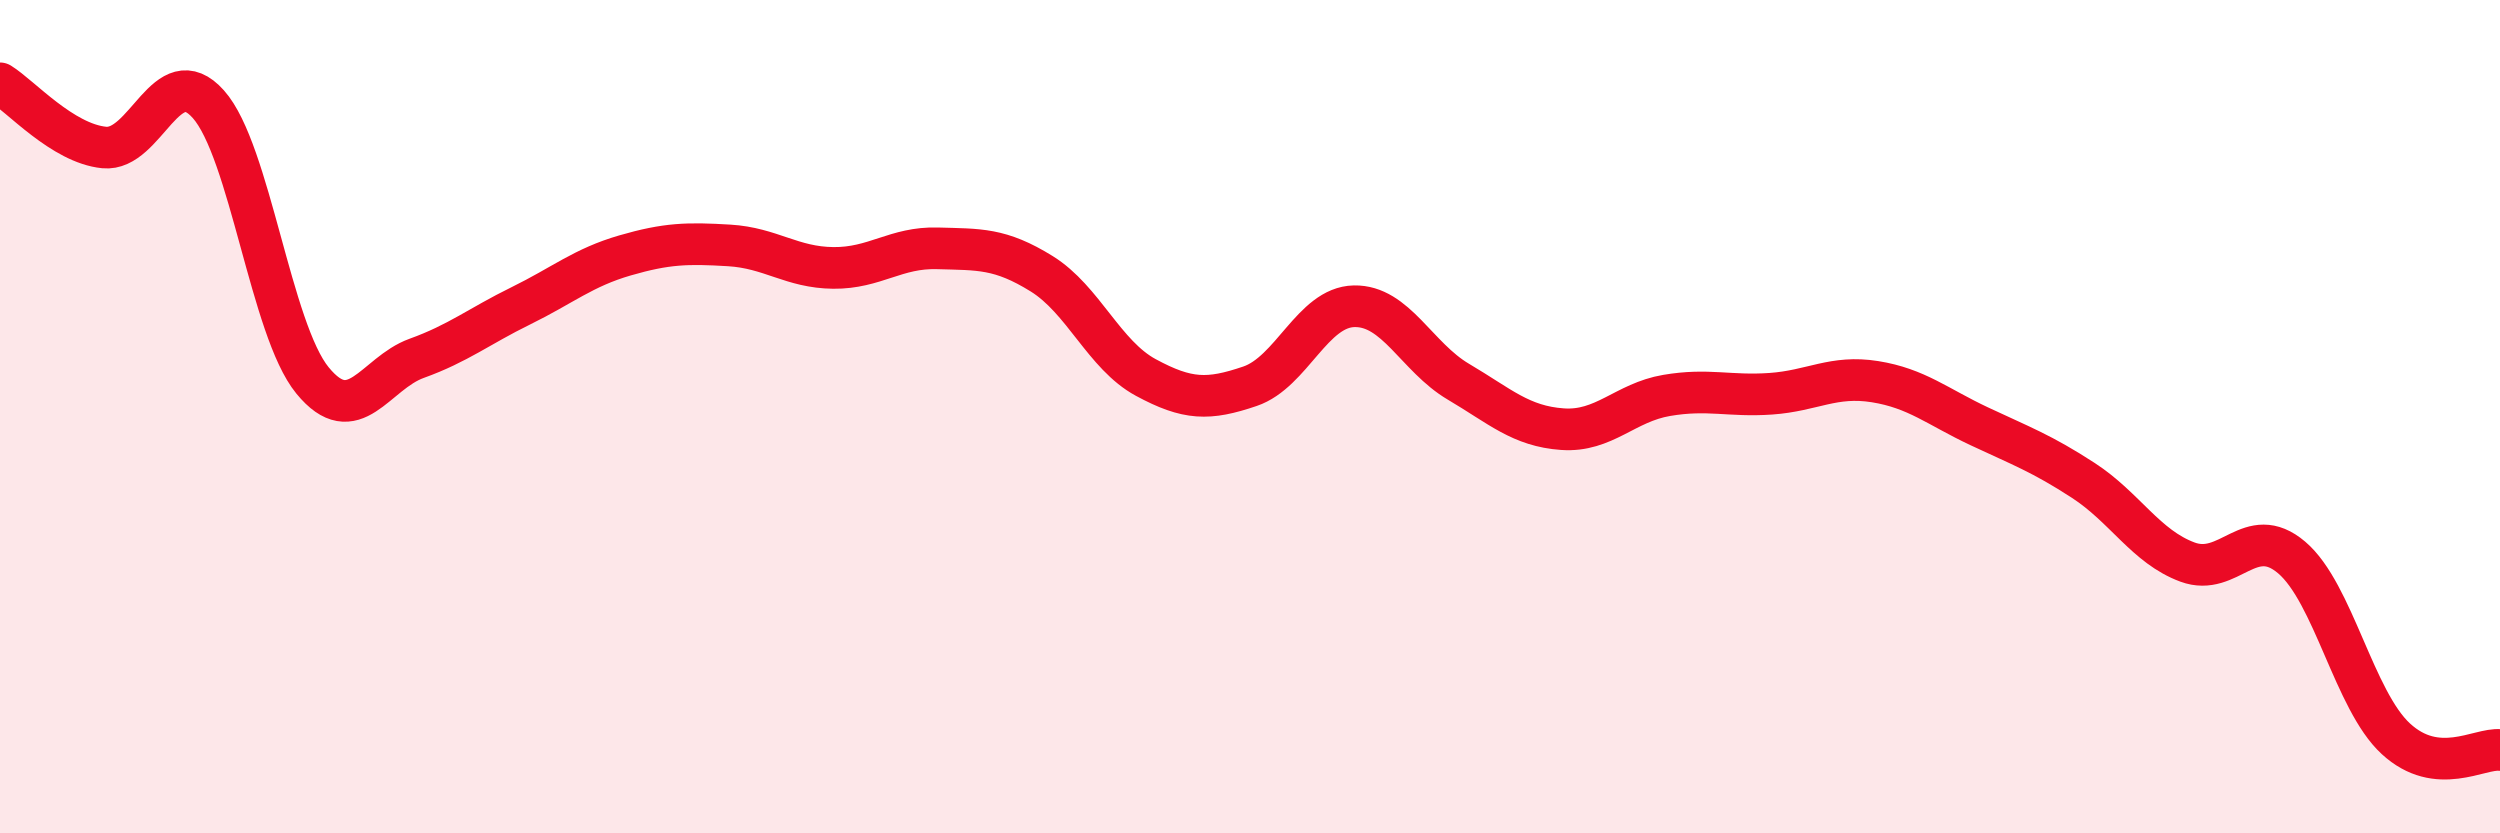 
    <svg width="60" height="20" viewBox="0 0 60 20" xmlns="http://www.w3.org/2000/svg">
      <path
        d="M 0,2 C 0.5,2.31 1.5,3.44 2.5,3.54 C 3.5,3.64 4,1.38 5,2.5 C 6,3.62 6.5,7.91 7.5,9.13 C 8.5,10.35 9,8.96 10,8.6 C 11,8.24 11.5,7.83 12.5,7.34 C 13.5,6.85 14,6.42 15,6.13 C 16,5.84 16.5,5.83 17.5,5.89 C 18.5,5.95 19,6.42 20,6.43 C 21,6.44 21.5,5.93 22.5,5.96 C 23.5,5.99 24,5.95 25,6.57 C 26,7.19 26.5,8.52 27.5,9.06 C 28.5,9.6 29,9.61 30,9.27 C 31,8.93 31.5,7.37 32.5,7.35 C 33.5,7.33 34,8.57 35,9.16 C 36,9.75 36.5,10.23 37.5,10.3 C 38.5,10.37 39,9.66 40,9.49 C 41,9.32 41.5,9.52 42.5,9.45 C 43.5,9.38 44,9 45,9.16 C 46,9.32 46.5,9.76 47.5,10.23 C 48.5,10.7 49,10.88 50,11.53 C 51,12.18 51.5,13.12 52.5,13.49 C 53.5,13.86 54,12.53 55,13.38 C 56,14.23 56.5,16.81 57.5,17.73 C 58.5,18.65 59.5,17.95 60,18L60 20L0 20Z"
        fill="#EB0A25"
        opacity="0.1"
        stroke-linecap="round"
        stroke-linejoin="round"
      />
      <path
        d="M 0,2 C 0.5,2.31 1.5,3.44 2.5,3.54 C 3.5,3.64 4,1.38 5,2.5 C 6,3.62 6.5,7.91 7.5,9.13 C 8.5,10.35 9,8.96 10,8.6 C 11,8.24 11.5,7.83 12.5,7.34 C 13.5,6.85 14,6.42 15,6.13 C 16,5.84 16.5,5.83 17.5,5.89 C 18.5,5.95 19,6.42 20,6.43 C 21,6.44 21.5,5.93 22.5,5.96 C 23.5,5.99 24,5.95 25,6.57 C 26,7.19 26.5,8.52 27.5,9.06 C 28.5,9.6 29,9.61 30,9.27 C 31,8.93 31.5,7.37 32.5,7.35 C 33.5,7.33 34,8.57 35,9.16 C 36,9.75 36.5,10.23 37.5,10.3 C 38.5,10.37 39,9.66 40,9.49 C 41,9.32 41.5,9.52 42.5,9.45 C 43.5,9.38 44,9 45,9.16 C 46,9.32 46.5,9.76 47.5,10.23 C 48.5,10.7 49,10.88 50,11.53 C 51,12.18 51.5,13.12 52.5,13.49 C 53.5,13.86 54,12.53 55,13.38 C 56,14.23 56.5,16.81 57.5,17.73 C 58.5,18.65 59.5,17.95 60,18"
        stroke="#EB0A25"
        stroke-width="1"
        fill="none"
        stroke-linecap="round"
        stroke-linejoin="round"
      />
    </svg>
  